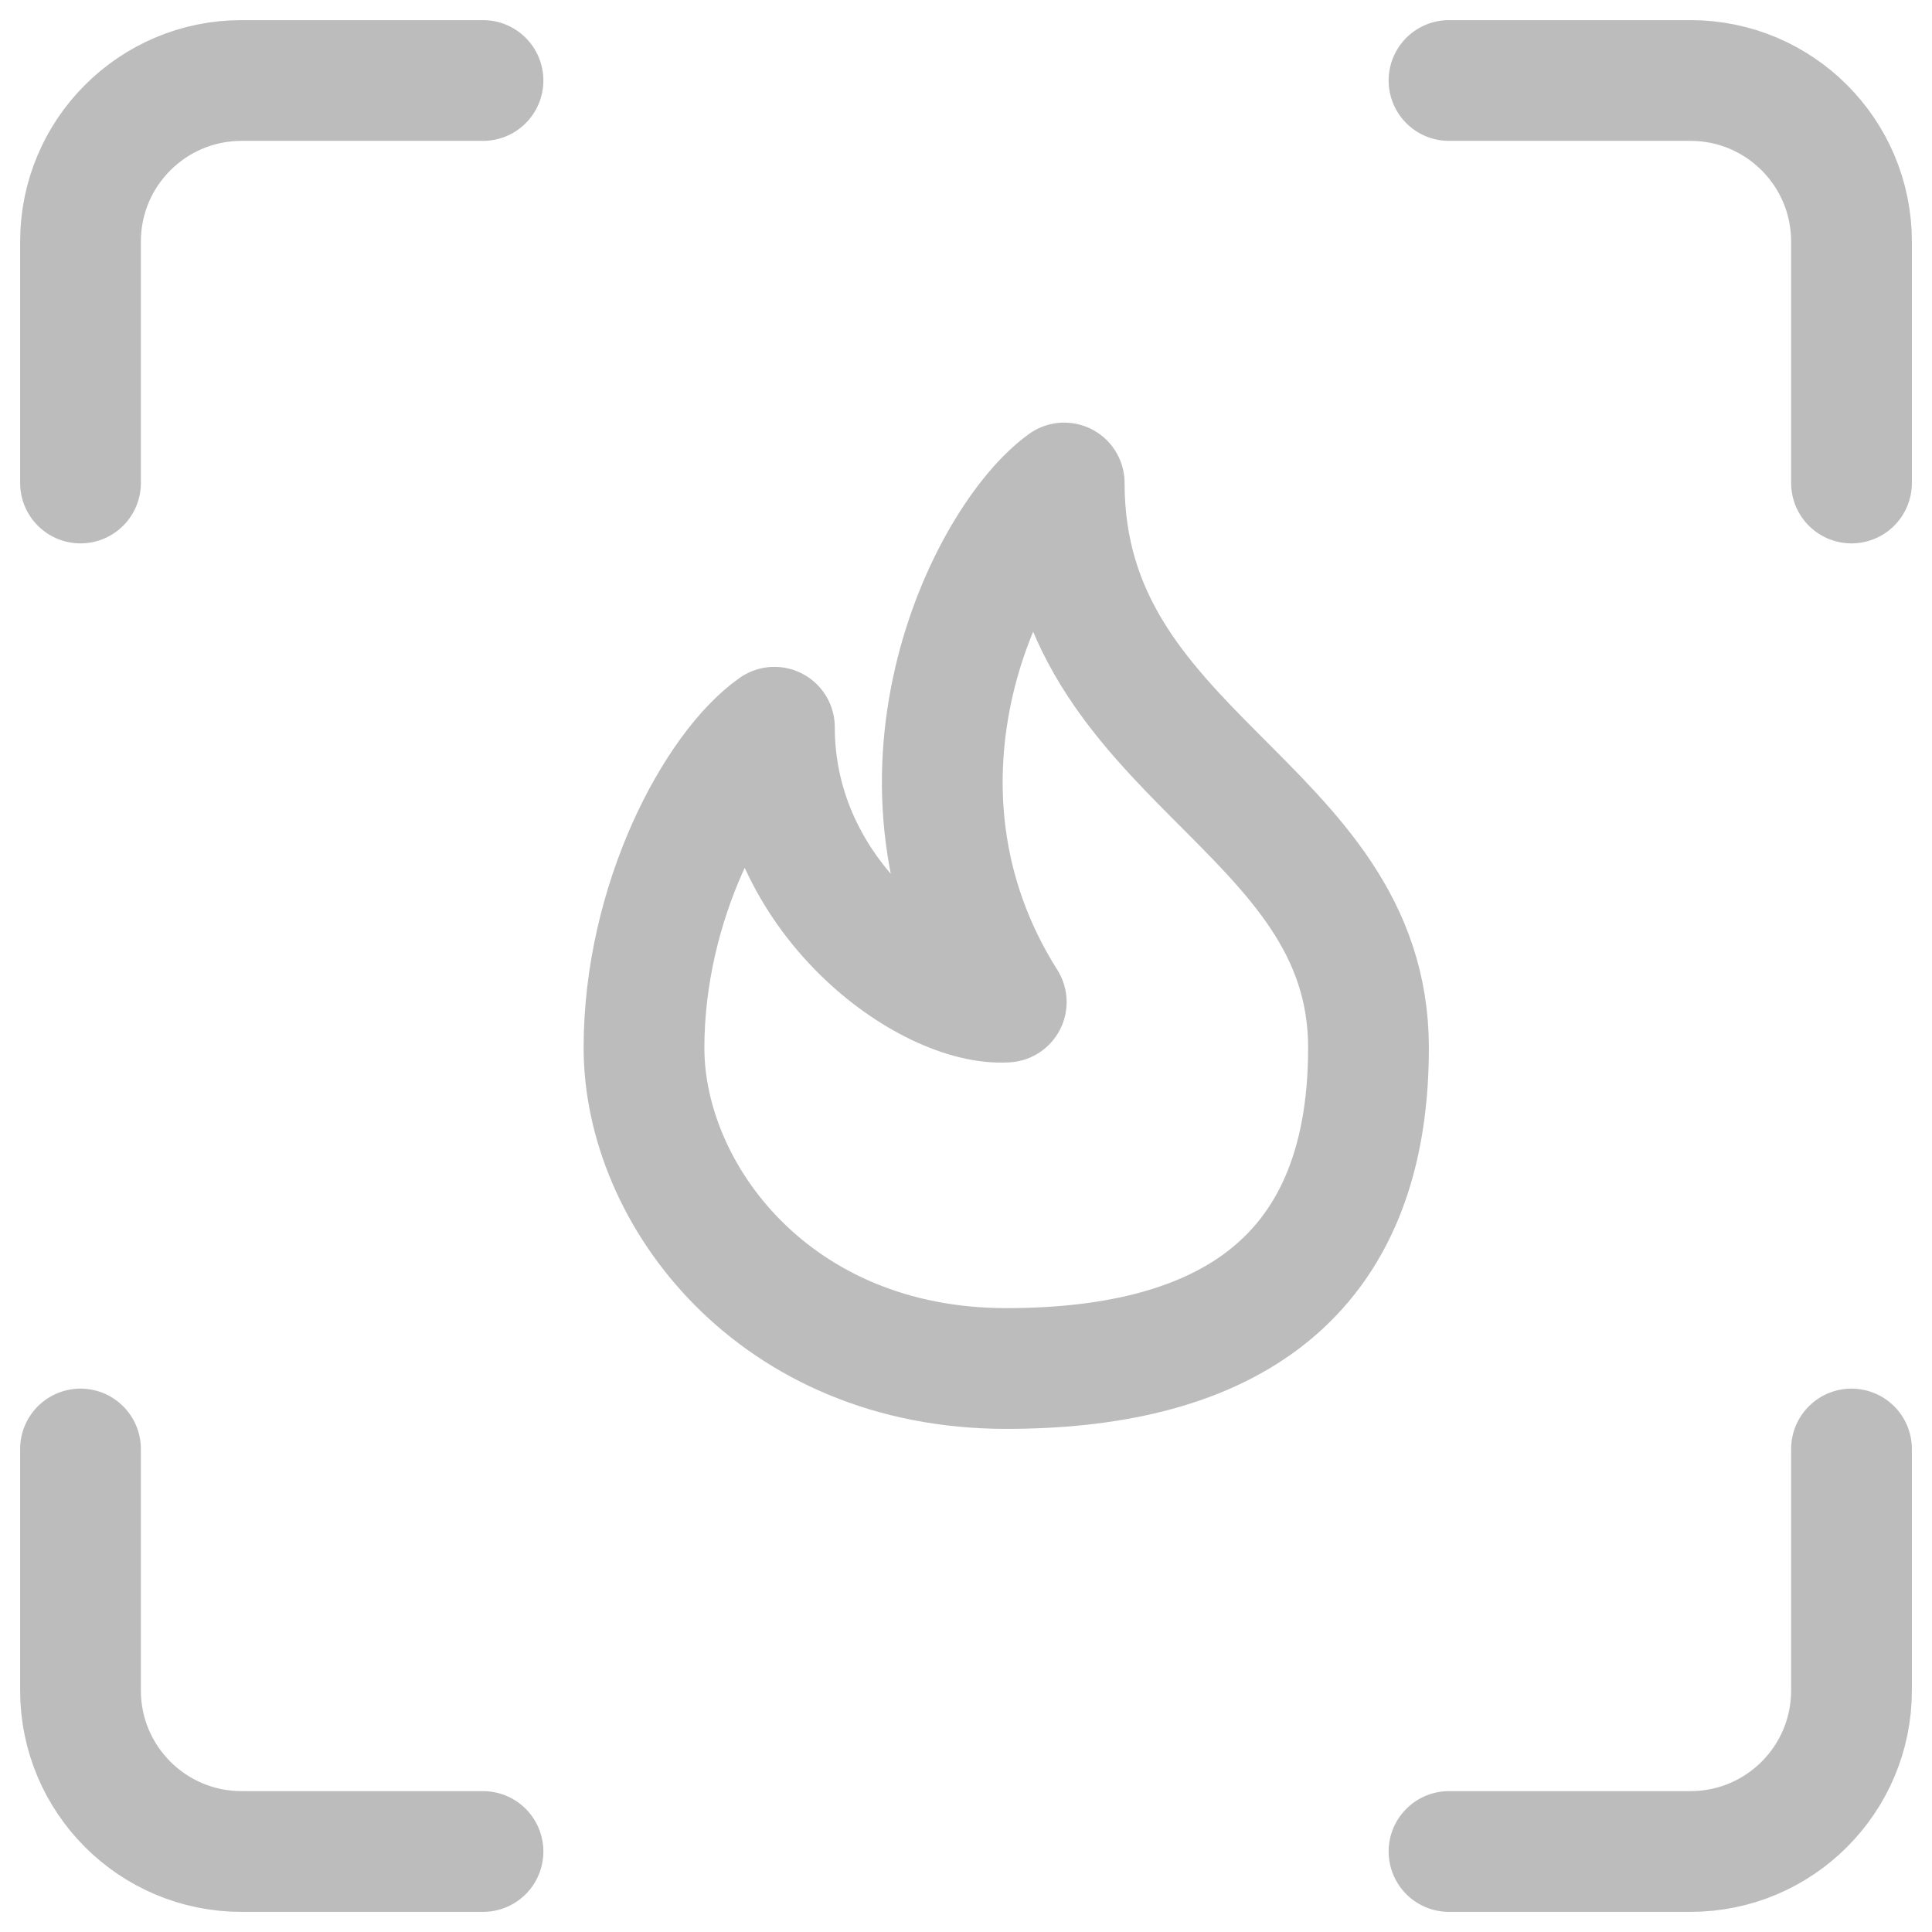 <svg xmlns="http://www.w3.org/2000/svg" width="24" height="24" viewBox="0 0 24 24" fill="none">
  <g clip-path="url(#clip0_2801_11031)">
    <path
      d="M17 13.017C17 16.052 15.02 17 12.5 17C9.62 17 8 14.838 8 13.017C8 11.197 8.9 9.54 9.62 9.034C9.62 11.159 11.54 12.511 12.5 12.448C10.772 9.717 12.26 6.695 13.22 6C13.22 9.414 17 9.983 17 13.017Z"
      stroke="#BCBCBC" stroke-width="1.5" stroke-linecap="round" stroke-linejoin="round" />
    <path d="M18 1H21C22.105 1 23 1.896 23 3C23 3.94 23 4.811 23 6" stroke="#BCBCBC"
      stroke-width="1.5" stroke-linecap="round" stroke-linejoin="round" />
    <path d="M6 23L3 23C1.895 23 1 22.104 1 21C1 20.06 1 19.189 1 18" stroke="#BCBCBC"
      stroke-width="1.5" stroke-linecap="round" stroke-linejoin="round" />
    <path d="M23 18L23 21C23 22.105 22.104 23 21 23C20.06 23 19.189 23 18 23"
      stroke="#BCBCBC" stroke-width="1.5" stroke-linecap="round" stroke-linejoin="round" />
    <path d="M1 6L1 3C1 1.895 1.896 1 3 1C3.94 1 4.811 1 6 1" stroke="#BCBCBC"
      stroke-width="1.5" stroke-linecap="round" stroke-linejoin="round" />
  </g>
  <defs>
    <clipPath id="clip0_2801_11031">
      <rect width="24" height="24" fill="white" />
    </clipPath>
  </defs>
</svg>